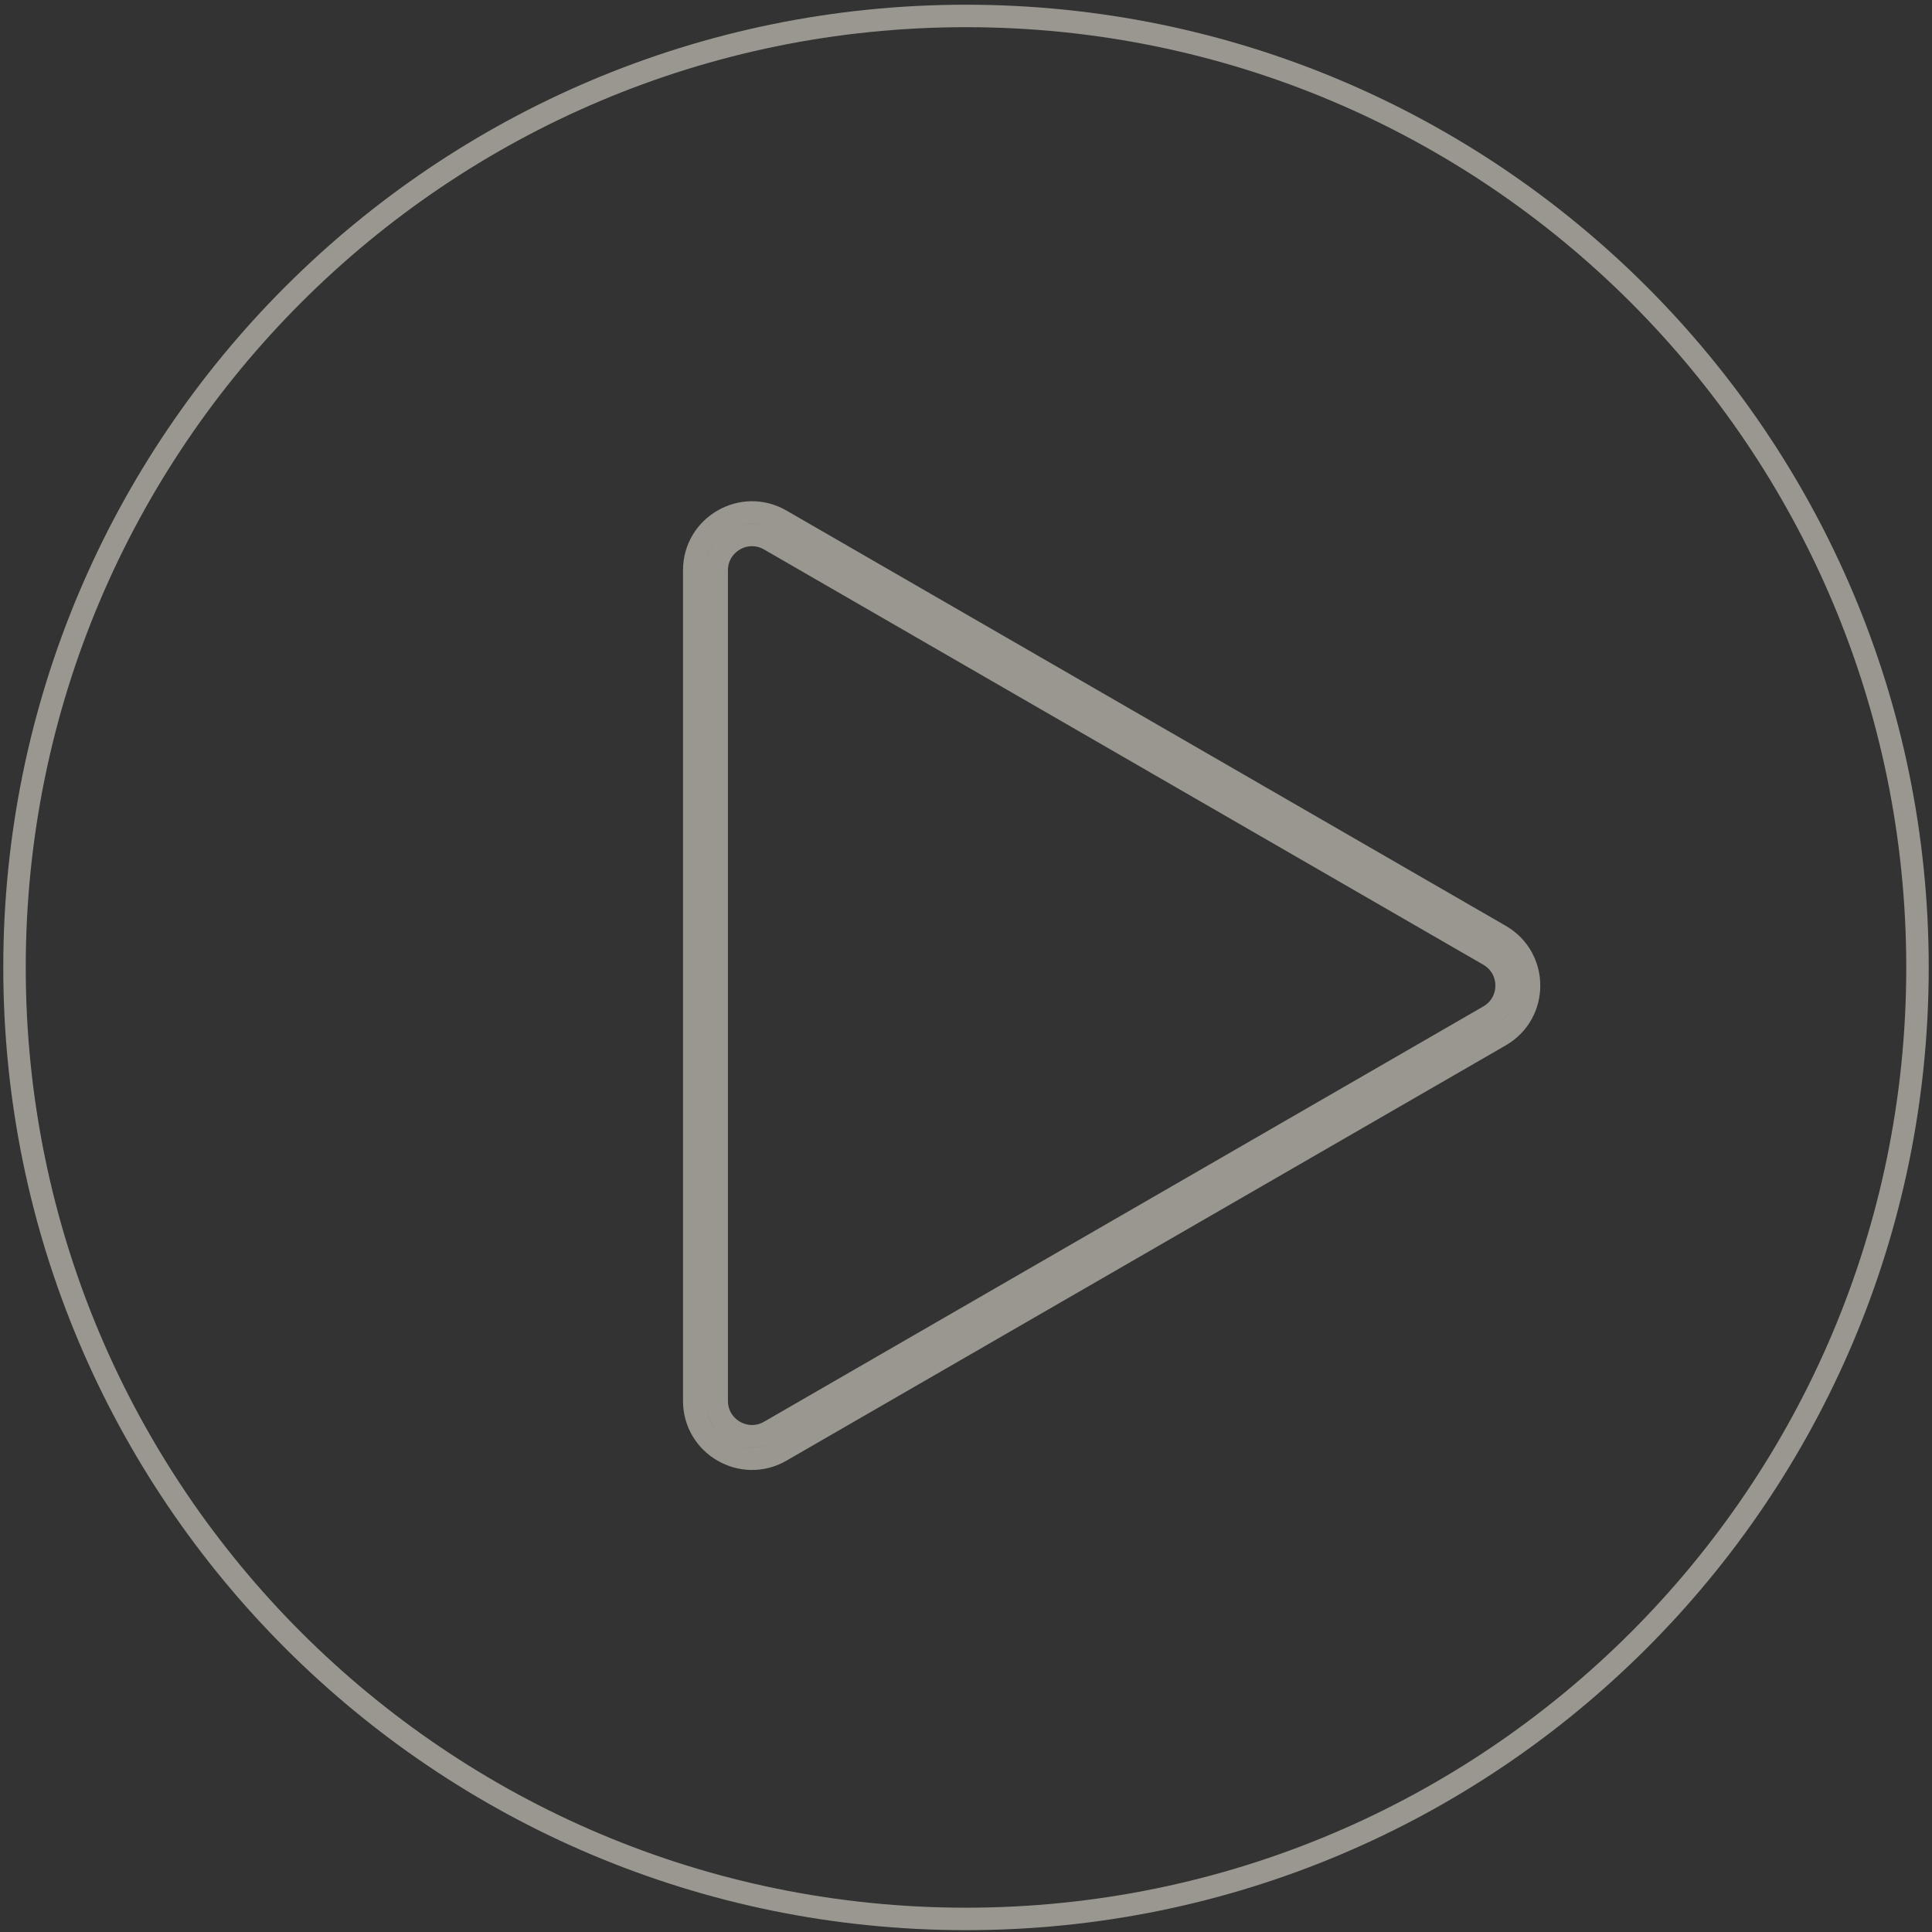<?xml version="1.0" encoding="UTF-8"?> <svg xmlns="http://www.w3.org/2000/svg" width="86" height="86" viewBox="0 0 86 86" fill="none"><rect x="0" y="0" width="86" height="86" fill="#333333" stroke="none"/> <path d="M85.354 43.064C85.354 66.456 66.392 85.418 43 85.418C19.609 85.418 0.646 66.456 0.646 43.064C0.646 19.673 19.609 0.71 43 0.71C66.392 0.71 85.354 19.673 85.354 43.064ZM66.278 45.233L34.26 63.719C33.212 64.324 31.903 63.568 31.903 62.358L31.903 25.386C31.903 24.177 33.212 23.421 34.26 24.026L66.278 42.511C67.326 43.116 67.326 44.628 66.278 45.233ZM34.76 64.585L66.778 46.099C68.492 45.109 68.492 42.635 66.778 41.645L34.76 23.16C33.045 22.17 30.903 23.407 30.903 25.386L30.903 62.358C30.903 64.338 33.045 65.575 34.76 64.585Z" stroke="#FFFDED" stroke-opacity="0.5"></path> </svg> 